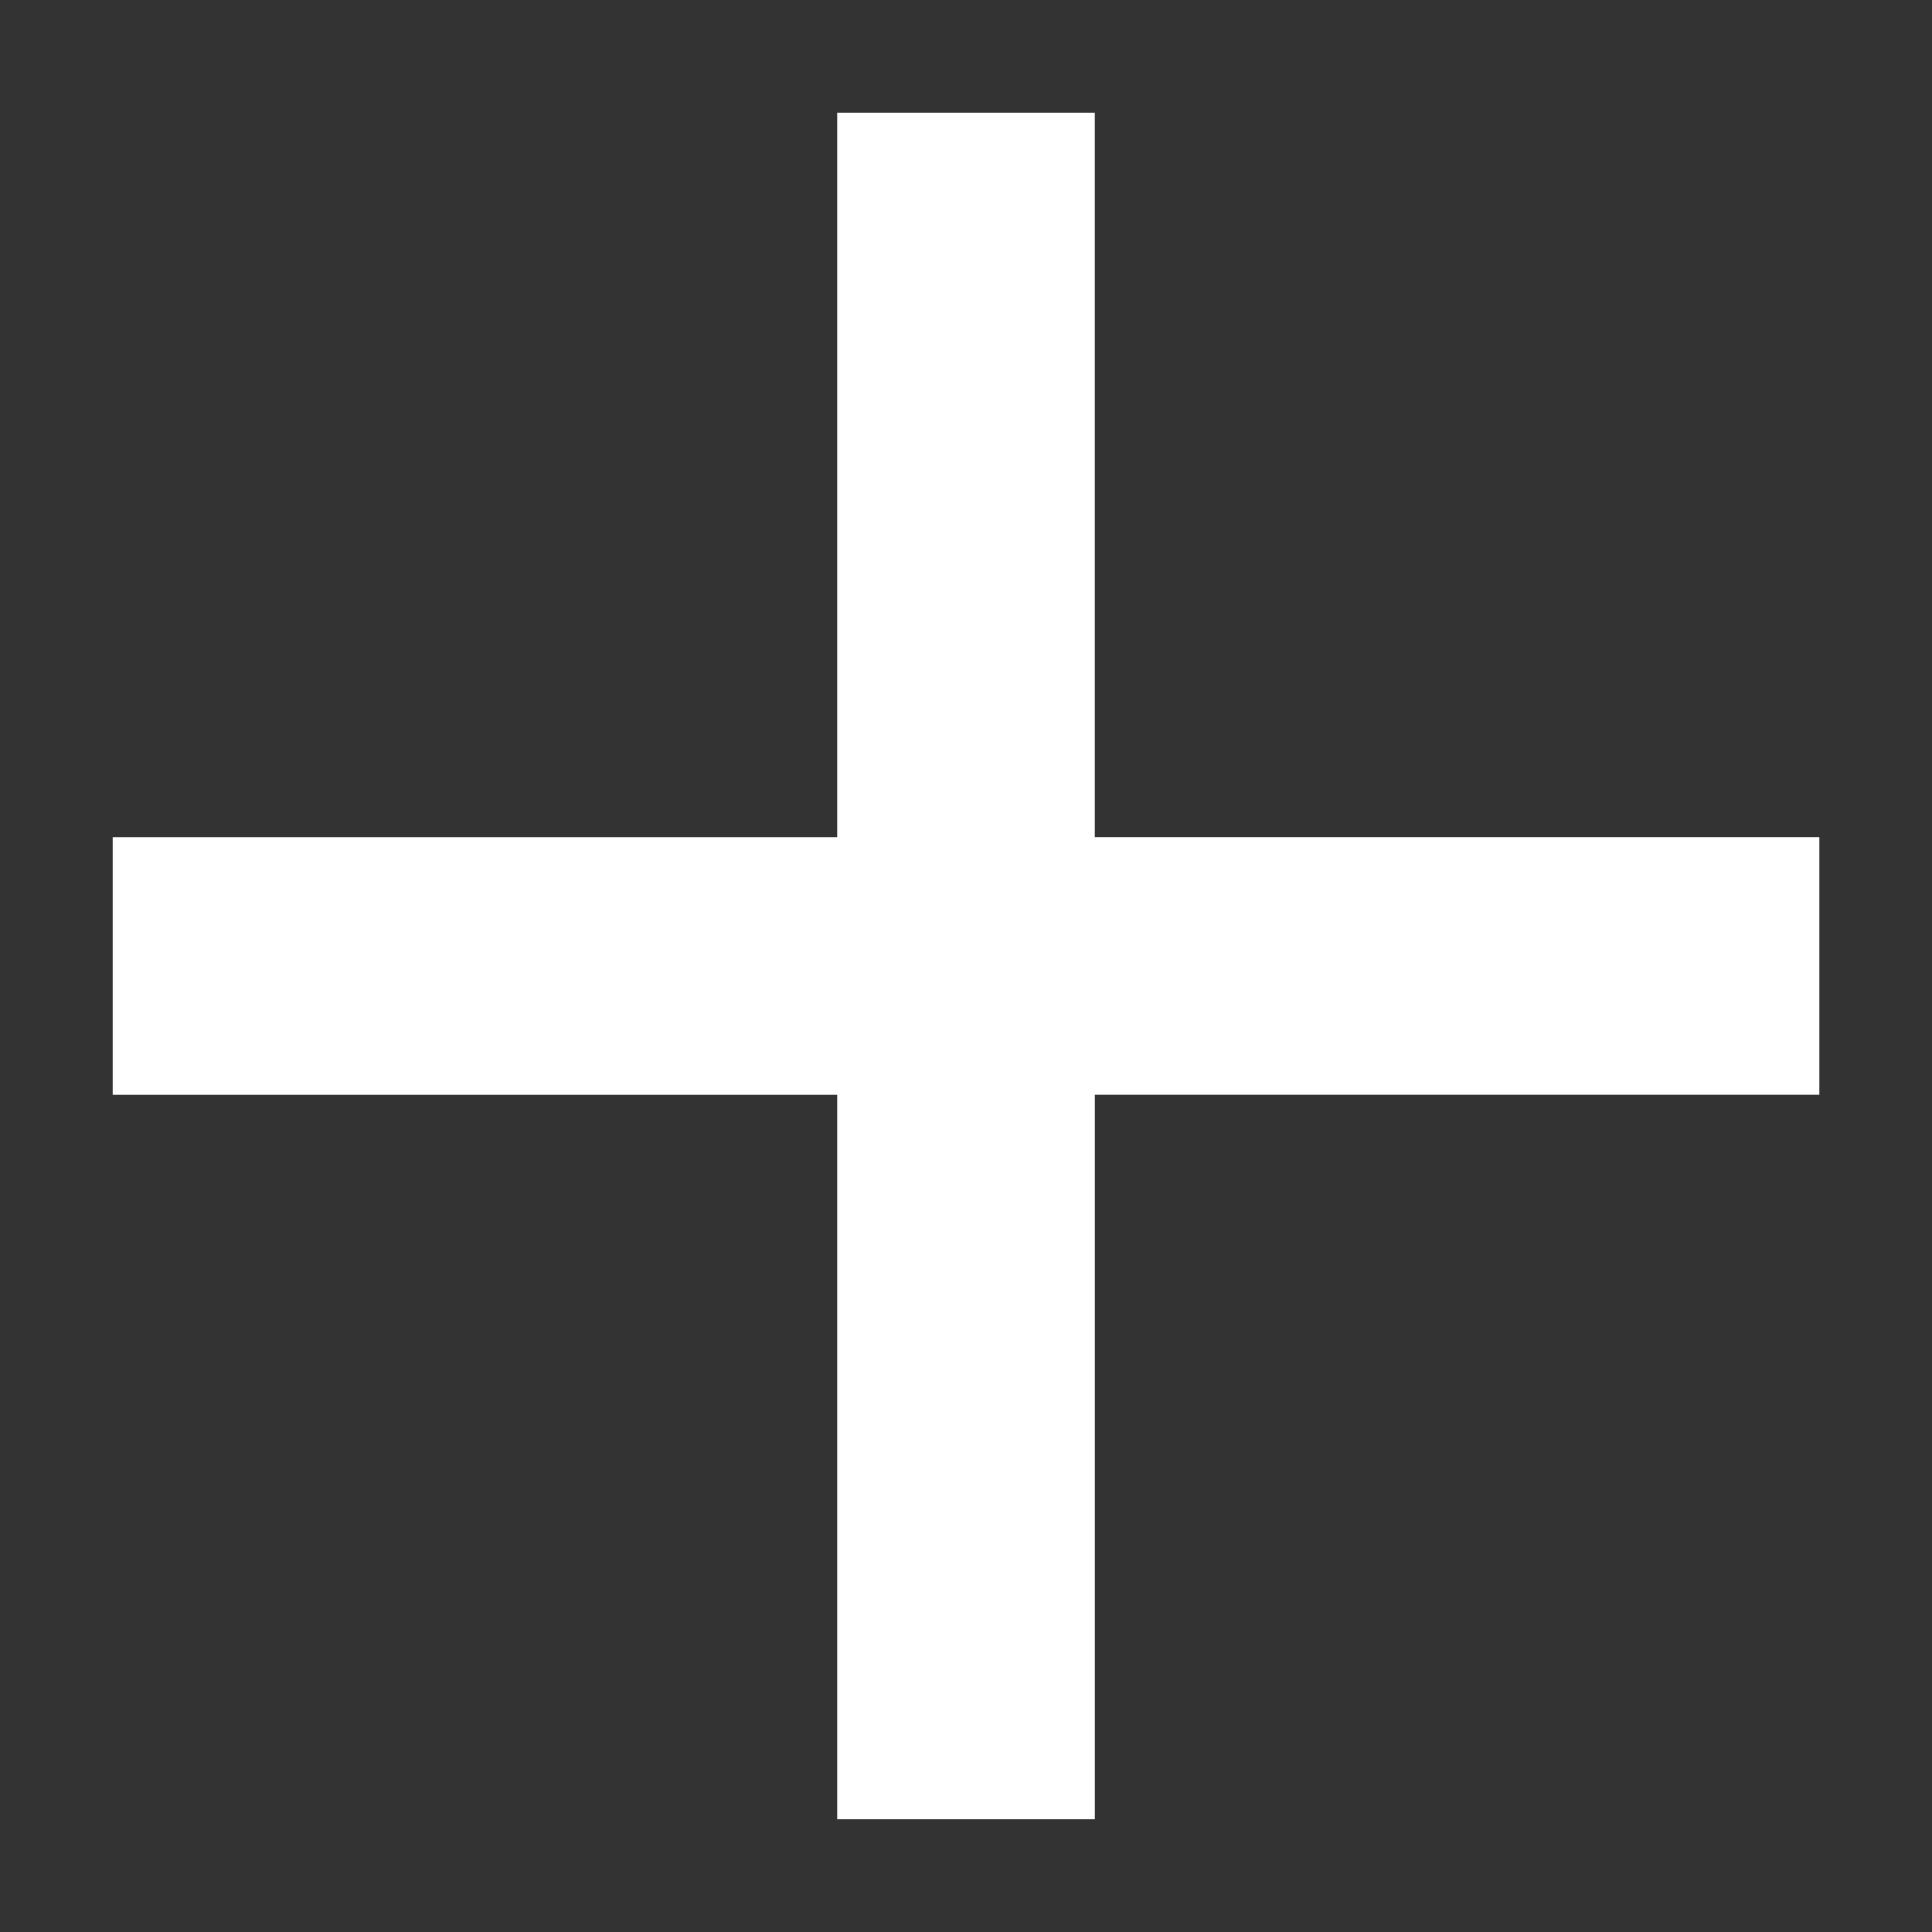 <svg width="48" height="48" viewBox="0 0 48 48" fill="none" xmlns="http://www.w3.org/2000/svg">
<rect x="0" y="0" width="48" height="48" fill="#333333" stroke="none"/>
<path d="M26.6 3.4V21.398H44.601V26.599H26.601V44.599H21.4V26.6H3.4V21.399H21.4V3.4H26.6Z" fill="white" stroke="white" stroke-width="1.2"/>
</svg>
